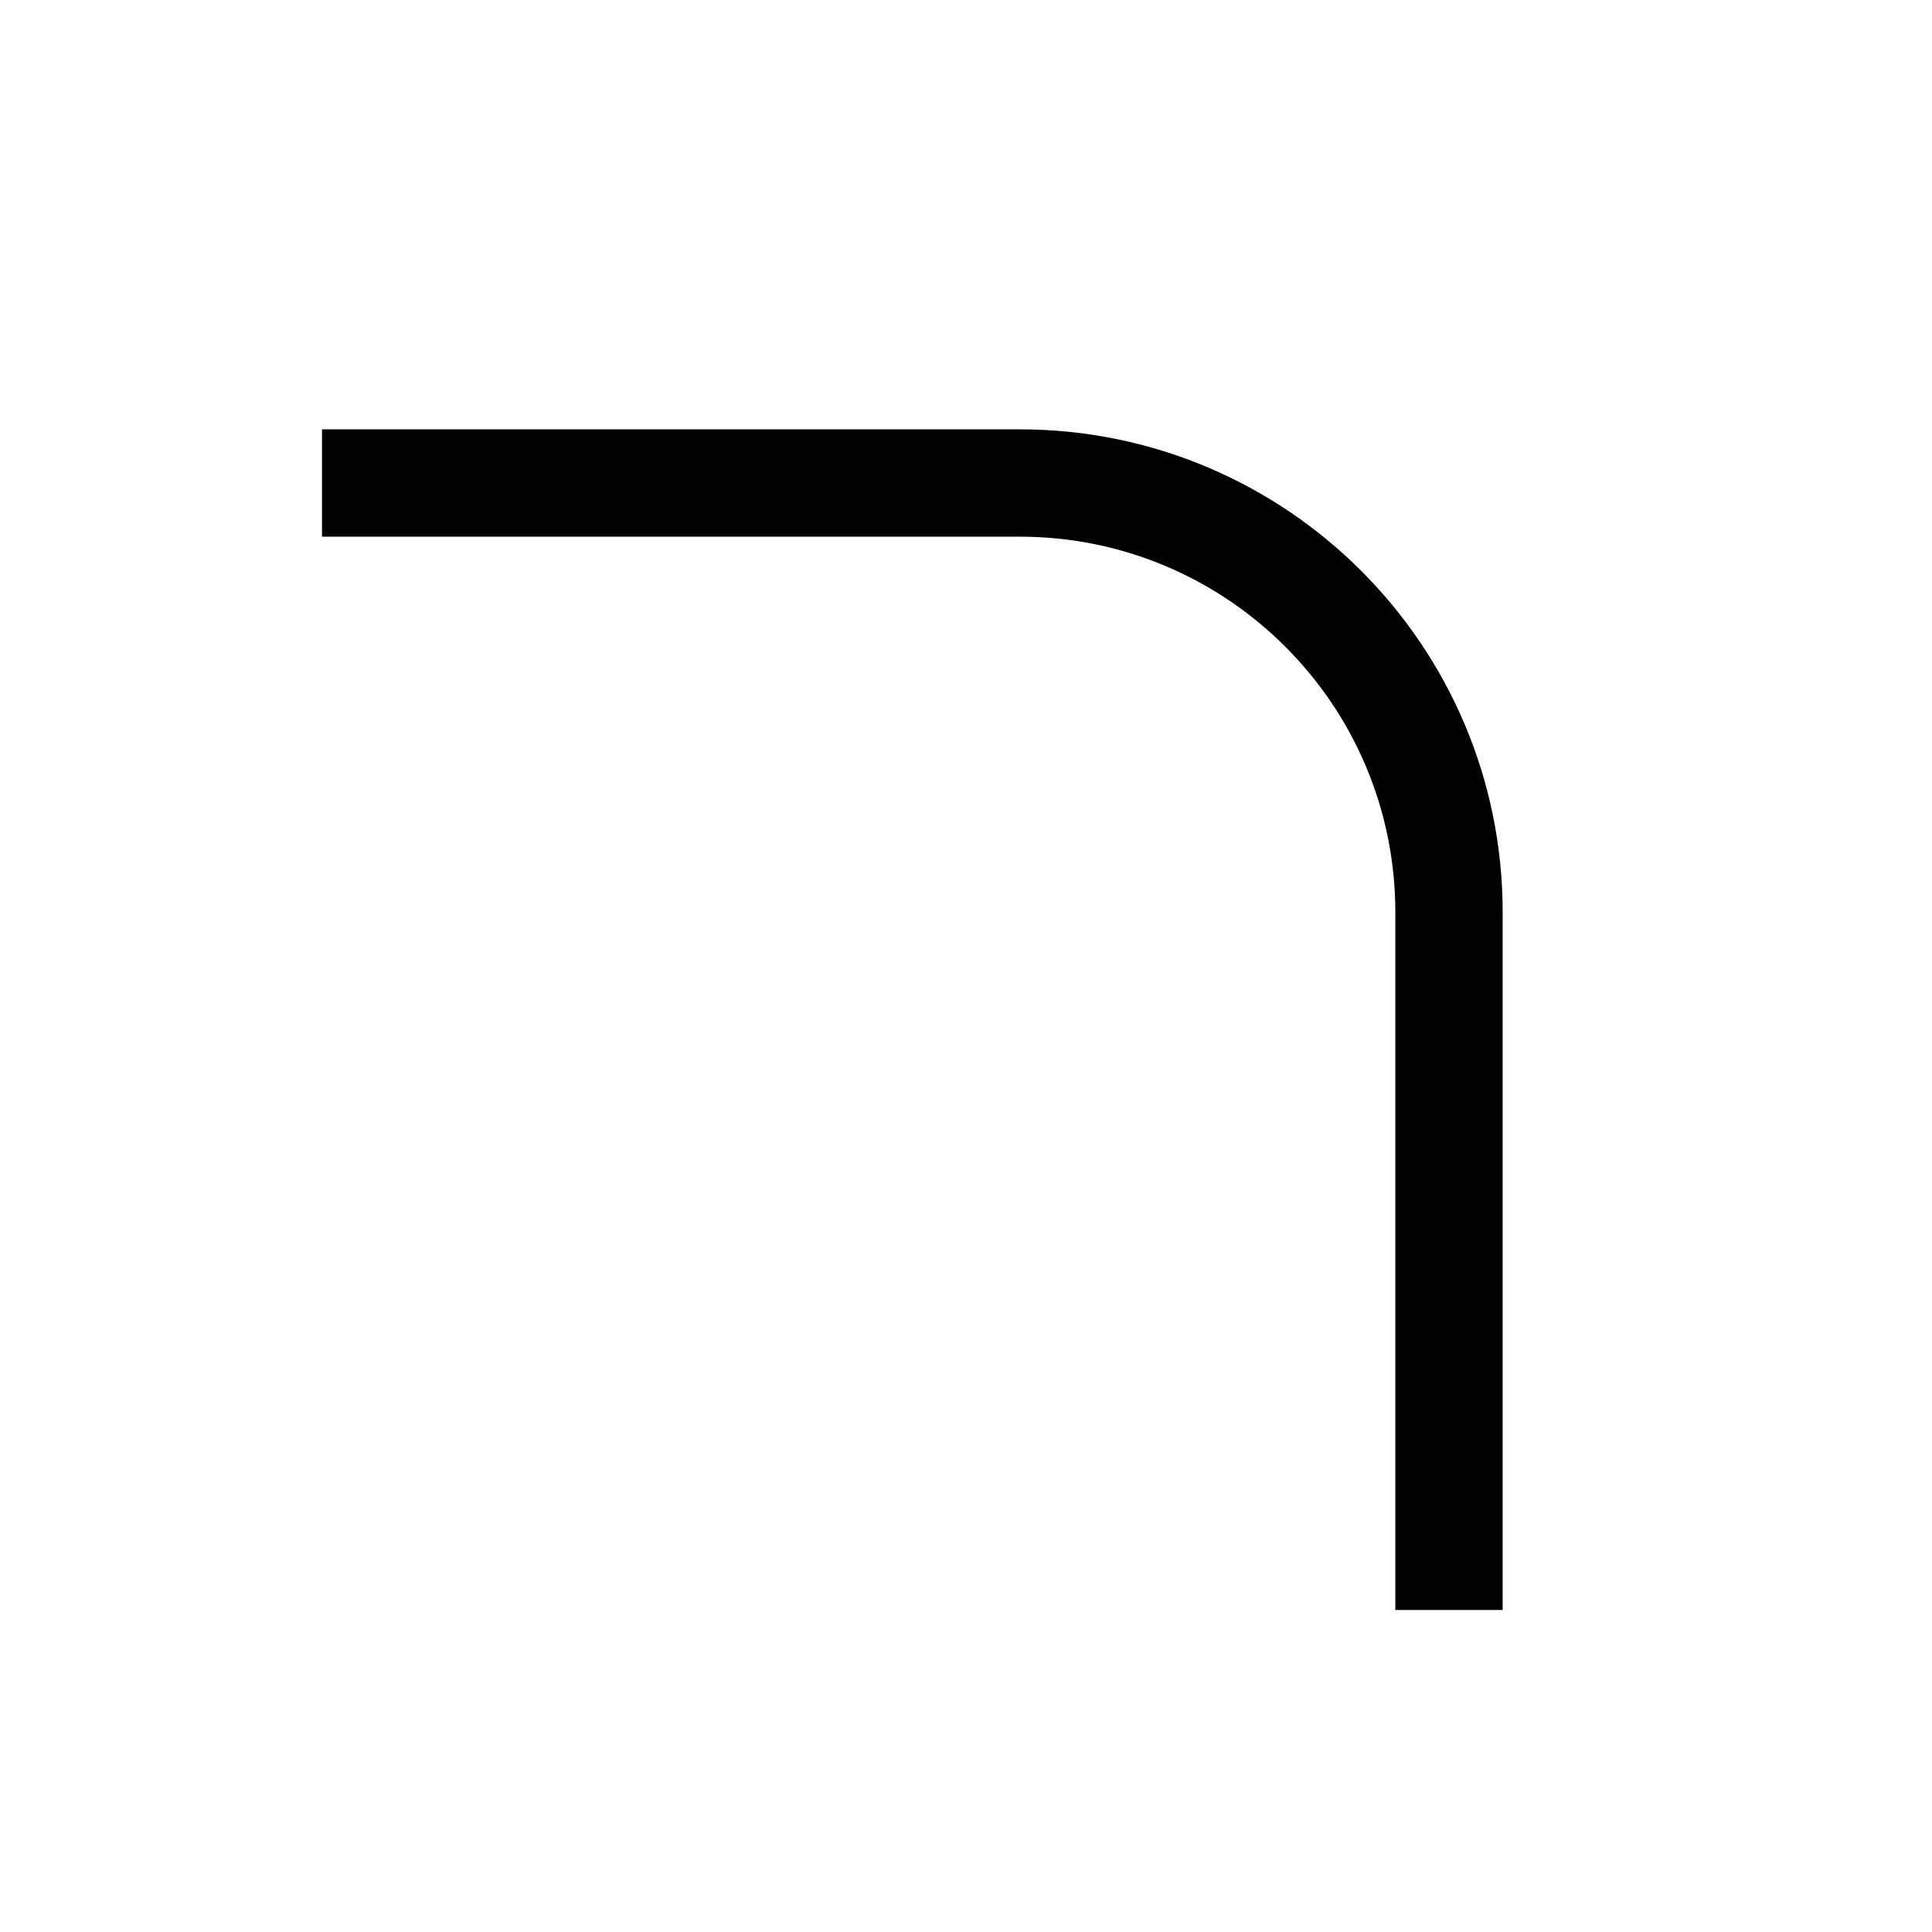 <svg width="18" height="18" viewBox="0 0 18 18" xmlns="http://www.w3.org/2000/svg"><path fill-rule="evenodd" clip-rule="evenodd" d="M9.5 5H3V4H9.5C11.985 4 14 6.015 14 8.5V15H13V8.5C13 6.567 11.433 5 9.5 5Z"/></svg>